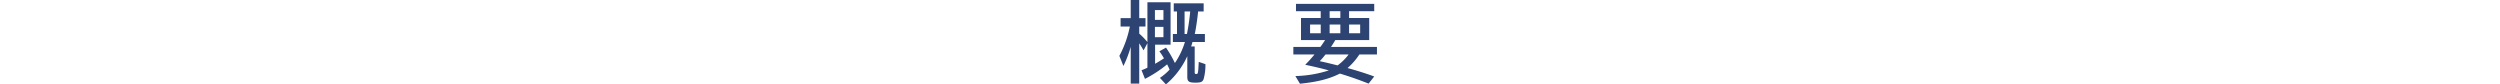 <svg xmlns="http://www.w3.org/2000/svg" width="909" height="30.687" viewBox="0 0 909 30.687">
  <g id="company-title-image" transform="translate(-3060 -3884)">
    <g id="グループ_242" data-name="グループ 242" transform="translate(2876.121 -3653.081)">
      <path id="パス_2605" data-name="パス 2605" d="M607.839,7554.393a40.9,40.9,0,0,1,3.231,5.6,28.238,28.238,0,0,0,3.649-7.647h-4.384v-2.912h1.5v-8.192h-1.185V7538.3h10.88v2.944h-2.016c-.288,2.88-.8,6.3-1.216,8.192h3.68v2.912H617.47c-.128.479-.224.767-.48,1.632h1.28v9.375c0,.511.129.639.608.639.609,0,.672-.351.864-4.415l2.432.832a19.057,19.057,0,0,1-.672,5.471c-.448,1.024-1.024,1.248-2.975,1.248-2.4,0-2.945-.416-2.945-2.176V7557.5a29.333,29.333,0,0,1-7.775,10.272l-2.176-2.369a21.278,21.278,0,0,0,3.52-3.007c-.224-.544-.576-1.248-.9-1.92a43.427,43.427,0,0,1-8.063,5.279l-1.248-3.136a20.491,20.491,0,0,0,2.143-.927v-8.927l-1.407,2.623c-.576-1.024-1.057-1.823-1.568-2.56v14.655h-3.1V7554.1a40.16,40.16,0,0,1-2.656,6.976l-1.472-3.68a38.236,38.236,0,0,0,3.808-10.655h-3.36v-3.072h3.68v-6.592h3.1v6.592h2.272v3.072h-2.272v2.56a26.867,26.867,0,0,1,2.975,3.071v-14.463H609.5v15.423h-5.632v6.943c.96-.544,1.664-.959,2.688-1.632l.544-.351a25.208,25.208,0,0,0-1.664-2.56Zm-4.032-13.664v3.584h3.1v-3.584Zm0,6.112v3.775h3.1v-3.775Zm11.647,2.592a78.727,78.727,0,0,0,1.184-8.192H614.59v8.192Z" fill="#2d4372"/>
      <path id="パス_2606" data-name="パス 2606" d="M669.406,7551.641c-.319.576-1.055,1.727-1.567,2.5h16.7v2.752h-6.4a23.793,23.793,0,0,1-4.287,4.927l1.279.353c2.912.832,5.728,1.728,8.416,2.72l-2.048,2.591c-3.36-1.343-6.815-2.56-10.432-3.648-3.9,1.952-8.159,3.04-14.526,3.681l-1.664-2.784a42.754,42.754,0,0,0,12.159-2.048c-2.112-.609-5.311-1.376-8.576-2.048l1.376-1.441c.544-.607,1.088-1.215,1.984-2.3h-7.679v-2.752h9.823l.16-.224.065-.063c.511-.7.831-1.185,1.5-2.208h-8.767v-8.032h7.167v-2.463H655.1v-2.657H683.55v2.657H674.4v2.463h7.327v8.032Zm-9.182-5.632v3.168h3.871v-3.168Zm5.6,10.879a29.808,29.808,0,0,1-2.08,2.432c.224.064.256.064.7.159,1.5.321,2.176.481,5.791,1.376a18.754,18.754,0,0,0,4-3.967Zm5.408-13.279v-2.463h-3.9v2.463Zm-3.9,5.568h3.9v-3.168h-3.9Zm7.072,0h4.031v-3.168H674.4Z" fill="#2d4372"/>
    </g>
    <line id="線_49" data-name="線 49" x2="909" transform="translate(3060 3899)" fill="none"/>
  </g>
</svg>
